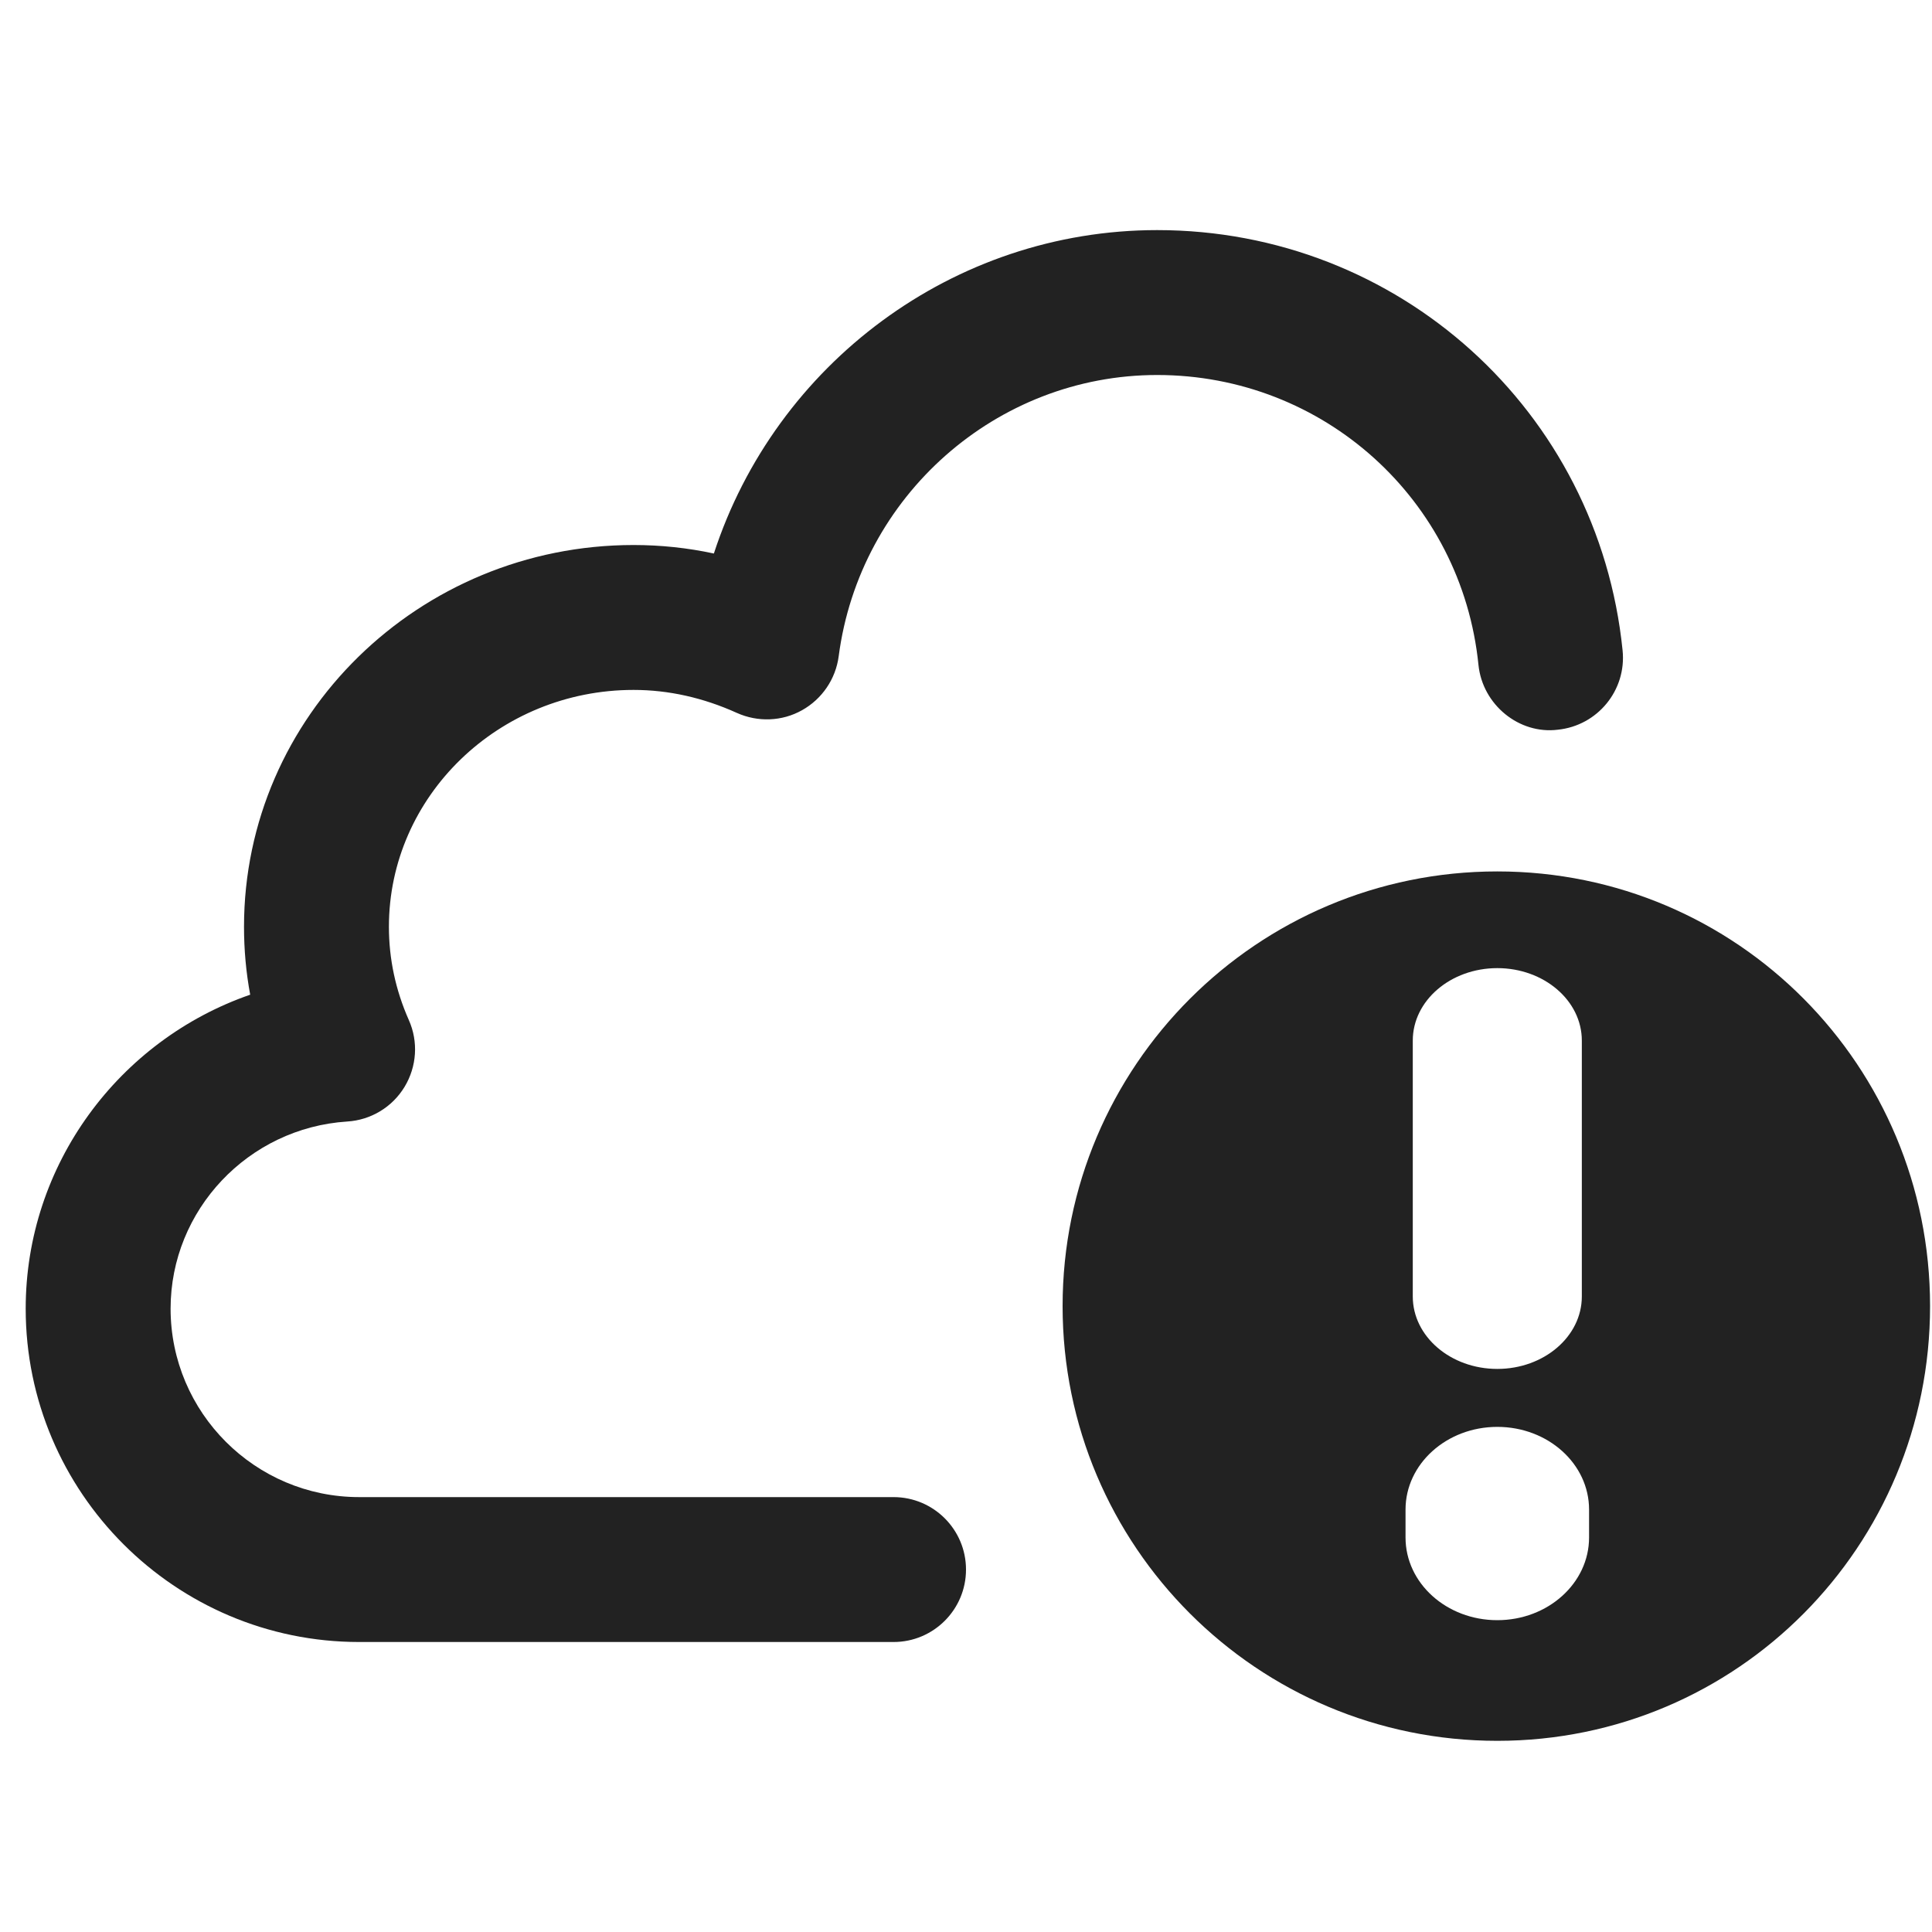 <?xml version="1.0" encoding="UTF-8"?>
<svg xmlns="http://www.w3.org/2000/svg" width="20" height="20" viewBox="0 0 20 20">
  <path d="M15.5,9.021c-2.485,0-4.5,2.015-4.5,4.5s2.015,4.5,4.5,4.5,4.48-2.015,4.48-4.5-1.995-4.5-4.48-4.5ZM16.45,15.916c0,.472-.425.856-.95.856s-.95-.383-.95-.856v-.289c0-.472.425-.856.95-.856s.95.383.95.856v.289ZM16.375,13.421c0,.414-.392.75-.875.75s-.875-.336-.875-.75v-2.649c0-.414.392-.75.875-.75s.875.336.875.75v2.649Z" fill="#222"/>
  <path d="M9.25,16.998H3.718c-1.903,0-3.452-1.548-3.452-3.451,0-1.492.967-2.78,2.324-3.25-.043-.231-.064-.466-.064-.703,0-2.18,1.81-3.952,4.033-3.952.279,0,.558.029.831.088.638-1.959,2.477-3.348,4.589-3.348,2.496,0,4.567,1.87,4.818,4.351.042.412-.259.779-.671.821-.4.05-.779-.258-.821-.671-.173-1.711-1.604-3.001-3.326-3.001-1.663,0-3.08,1.252-3.297,2.912-.031.235-.172.442-.379.558-.208.117-.459.125-.675.028-.349-.158-.709-.238-1.069-.238-1.396,0-2.533,1.1-2.533,2.452,0,.332.069.656.206.965.1.224.083.482-.044.692s-.349.344-.594.359c-1.025.066-1.828.917-1.828,1.937,0,1.076.876,1.951,1.952,1.951h5.532c.414,0,.75.336.75.75s-.336.75-.75.75Z" fill="#222"/>
</svg>
